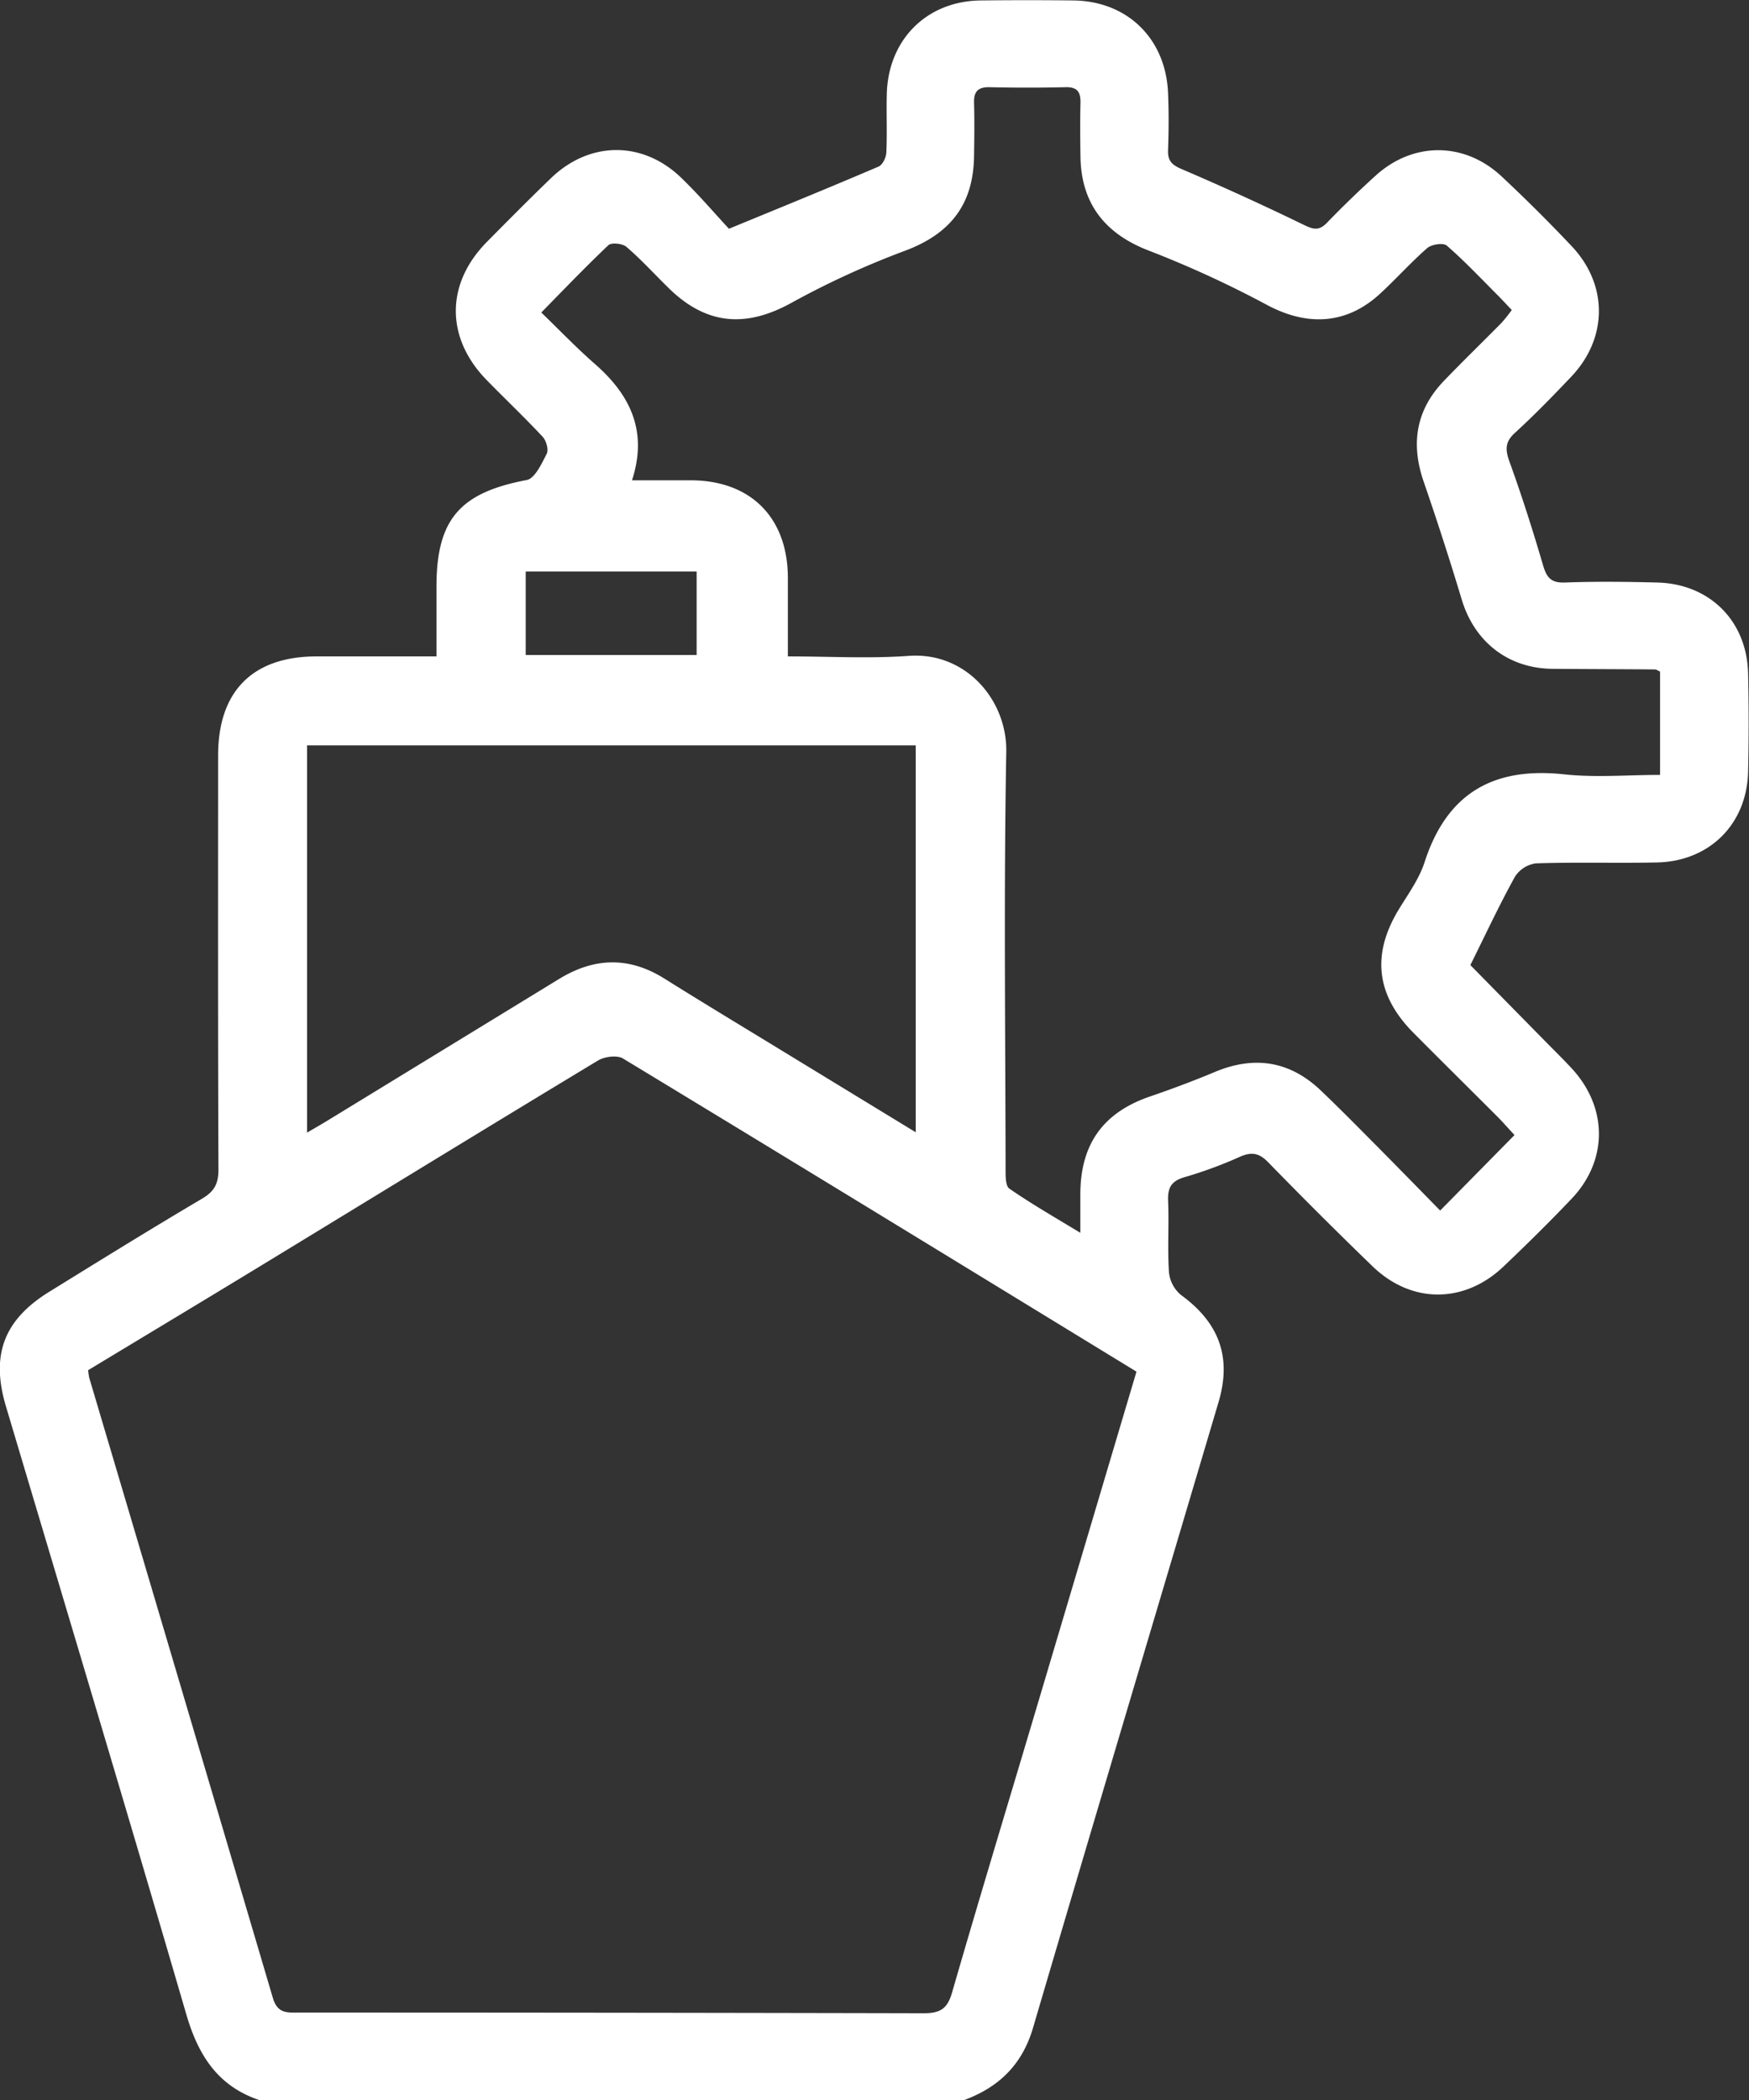 <?xml version="1.0" encoding="UTF-8"?> <svg xmlns="http://www.w3.org/2000/svg" id="Layer_1" data-name="Layer 1" viewBox="0 0 426.51 512"><rect x="0" y="0" width="426.51" height="512" fill="#333333" stroke="none"/><defs><style>.cls-1{fill:#fff;}</style></defs><path class="cls-1" d="M63.22,512c-10.11-3.41-14.88-10.93-17.78-20.87-14.44-49.5-29.28-98.87-44-148.29-3.74-12.56-.48-21.13,10.73-28,12.32-7.61,24.63-15.24,37.1-22.6,3-1.76,4-3.65,4-7.06-.13-33.66-.09-67.31-.08-101,0-15.67,8.42-24.13,24-24.15h29.25c0-5.82,0-11.4,0-17,0-16.45,5.74-22.92,22-26,2-.38,3.66-4,4.89-6.42.5-1-.13-3.18-1-4.13-4.43-4.74-9.15-9.21-13.69-13.86-10-10.28-10-23.48.16-33.71,5.15-5.21,10.32-10.42,15.59-15.5,9.41-9.06,22.4-9.14,31.8,0,4.3,4.16,8.2,8.74,11.57,12.36,13-5.34,24.76-10.14,36.47-15.15,1-.42,1.85-2.21,1.91-3.41.22-4.65,0-9.33.11-14,.2-13.43,9.68-23,23-23.1q11.24-.13,22.49,0c13.16.15,22.55,9.29,23.1,22.56.2,4.66.17,9.34,0,14-.09,2.62,1,3.56,3.38,4.58q15.09,6.46,29.87,13.64c2.36,1.15,3.67,1.32,5.53-.61q5.73-5.92,11.85-11.47c9.15-8.3,21.65-8.27,30.71.2q8.76,8.19,17,16.91c9,9.44,8.93,22.48,0,31.9-4.47,4.71-9,9.37-13.8,13.76-2.42,2.22-2.31,4.1-1.27,7,3,8.27,5.66,16.66,8.14,25.1.87,3,1.88,4.46,5.31,4.34,7.49-.27,15-.2,22.49,0,12.82.27,21.94,9.33,22.24,22.13q.27,12,0,24c-.3,12.78-9.42,21.86-22.26,22.12-9.83.2-19.67-.11-29.49.22a7.24,7.24,0,0,0-5.11,3.26c-3.78,6.83-7.08,13.91-10.87,21.54l18,18.31c2.22,2.26,4.48,4.47,6.64,6.79,8.89,9.54,9,22.51,0,31.92-5.39,5.67-11,11.18-16.65,16.56-9.55,9-22.37,9-31.82-.12q-12.94-12.51-25.49-25.41c-2.23-2.28-4.09-2.58-7-1.26A102.82,102.82,0,0,1,288.85,287c-3.13.92-4.11,2.47-4,5.66.25,5.82-.17,11.67.21,17.48a8.28,8.28,0,0,0,2.9,5.55c9.29,6.75,12.47,15.11,9.19,26.16-15.08,50.86-30.28,101.69-45.25,152.58-2.64,8.94-8.3,14.42-16.73,17.55ZM277.14,334.41c-42-25.68-83.56-51.11-125.21-76.34-1.45-.88-4.49-.48-6.09.48-27.18,16.4-54.24,33-81.35,49.51-14.33,8.73-28.71,17.36-43,26a17.94,17.94,0,0,0,.27,1.84Q44.19,411.45,66.51,487c1.15,4,3.52,3.66,6.37,3.66q76.2,0,152.4.17c4.06,0,5.76-1.13,6.89-5.05,6.41-22.2,13.13-44.32,19.72-66.47C260.28,391.14,268.65,362.94,277.14,334.41ZM132,76.19c4.5,4.35,8.64,8.67,13.12,12.59,8.59,7.52,12.89,16.36,9,28.32,5.13,0,9.77,0,14.41,0,14.55.05,23.56,9.11,23.6,23.75,0,6.27,0,12.54,0,19.18,10.24,0,19.91.57,29.49-.13,13.94-1,24,10.8,23.77,23.44-.62,33.81-.22,67.64-.17,101.46,0,1.73-.07,4.33.94,5,5.34,3.7,11,6.94,17.29,10.76,0-4,0-6.79,0-9.62.09-12.11,5.65-19.74,17-23.62,5.34-1.83,10.64-3.81,15.86-6,9.62-4,18.25-2.65,25.8,4.56,4.7,4.48,9.26,9.12,13.84,13.73,4.78,4.82,9.52,9.68,15.25,15.52l18.13-18.41c-1.87-2-2.94-3.25-4.09-4.4-6.83-6.84-13.71-13.62-20.52-20.48-9.21-9.26-10.29-19.24-3.52-30.28,2.26-3.68,4.89-7.33,6.2-11.37,5.43-16.79,16.76-23.27,34-21.41,7.68.83,15.52.14,23.42.14V163.73c-.63-.28-.92-.52-1.22-.52-8.32-.07-16.65-.08-25-.15-10.78-.09-19-6.54-22.12-16.82q-4.38-14.53-9.33-28.89c-3.16-9.22-1.84-17.4,4.94-24.47,4.62-4.81,9.41-9.44,14.09-14.19a39.33,39.33,0,0,0,2.48-3.11c-1.41-1.48-2.52-2.7-3.69-3.86-4-4-7.9-8.15-12.17-11.85-.84-.73-3.7-.3-4.75.61-4,3.49-7.57,7.5-11.49,11.11-8.19,7.57-17.78,8-27.58,2.76a258.42,258.42,0,0,0-28.91-13.28C269.53,57,263.65,49.7,263.48,38.18c-.06-4.33-.1-8.67,0-13,.08-2.65-.67-4-3.64-3.92q-9.24.21-18.49,0c-2.8-.06-3.9,1-3.82,3.79.12,4.33.07,8.66,0,13-.15,11.89-5.87,19-16.9,23.11a208.64,208.64,0,0,0-27.57,12.64c-11.1,6.15-20.75,5.48-29.94-3.51-3.46-3.37-6.73-7-10.37-10.11-.94-.82-3.64-1.1-4.39-.4C143,64.86,137.81,70.26,132,76.19Zm91.31,199.86V181.73H74.88v94.41c1.93-1.14,3.36-1.95,4.76-2.8Q108,256,136.26,238.72c8.61-5.29,17.09-5.57,25.76-.14,9.58,6,19.27,11.83,28.92,17.73ZM128.2,159.69h41.68V139.33H128.2Z"></path></svg> 